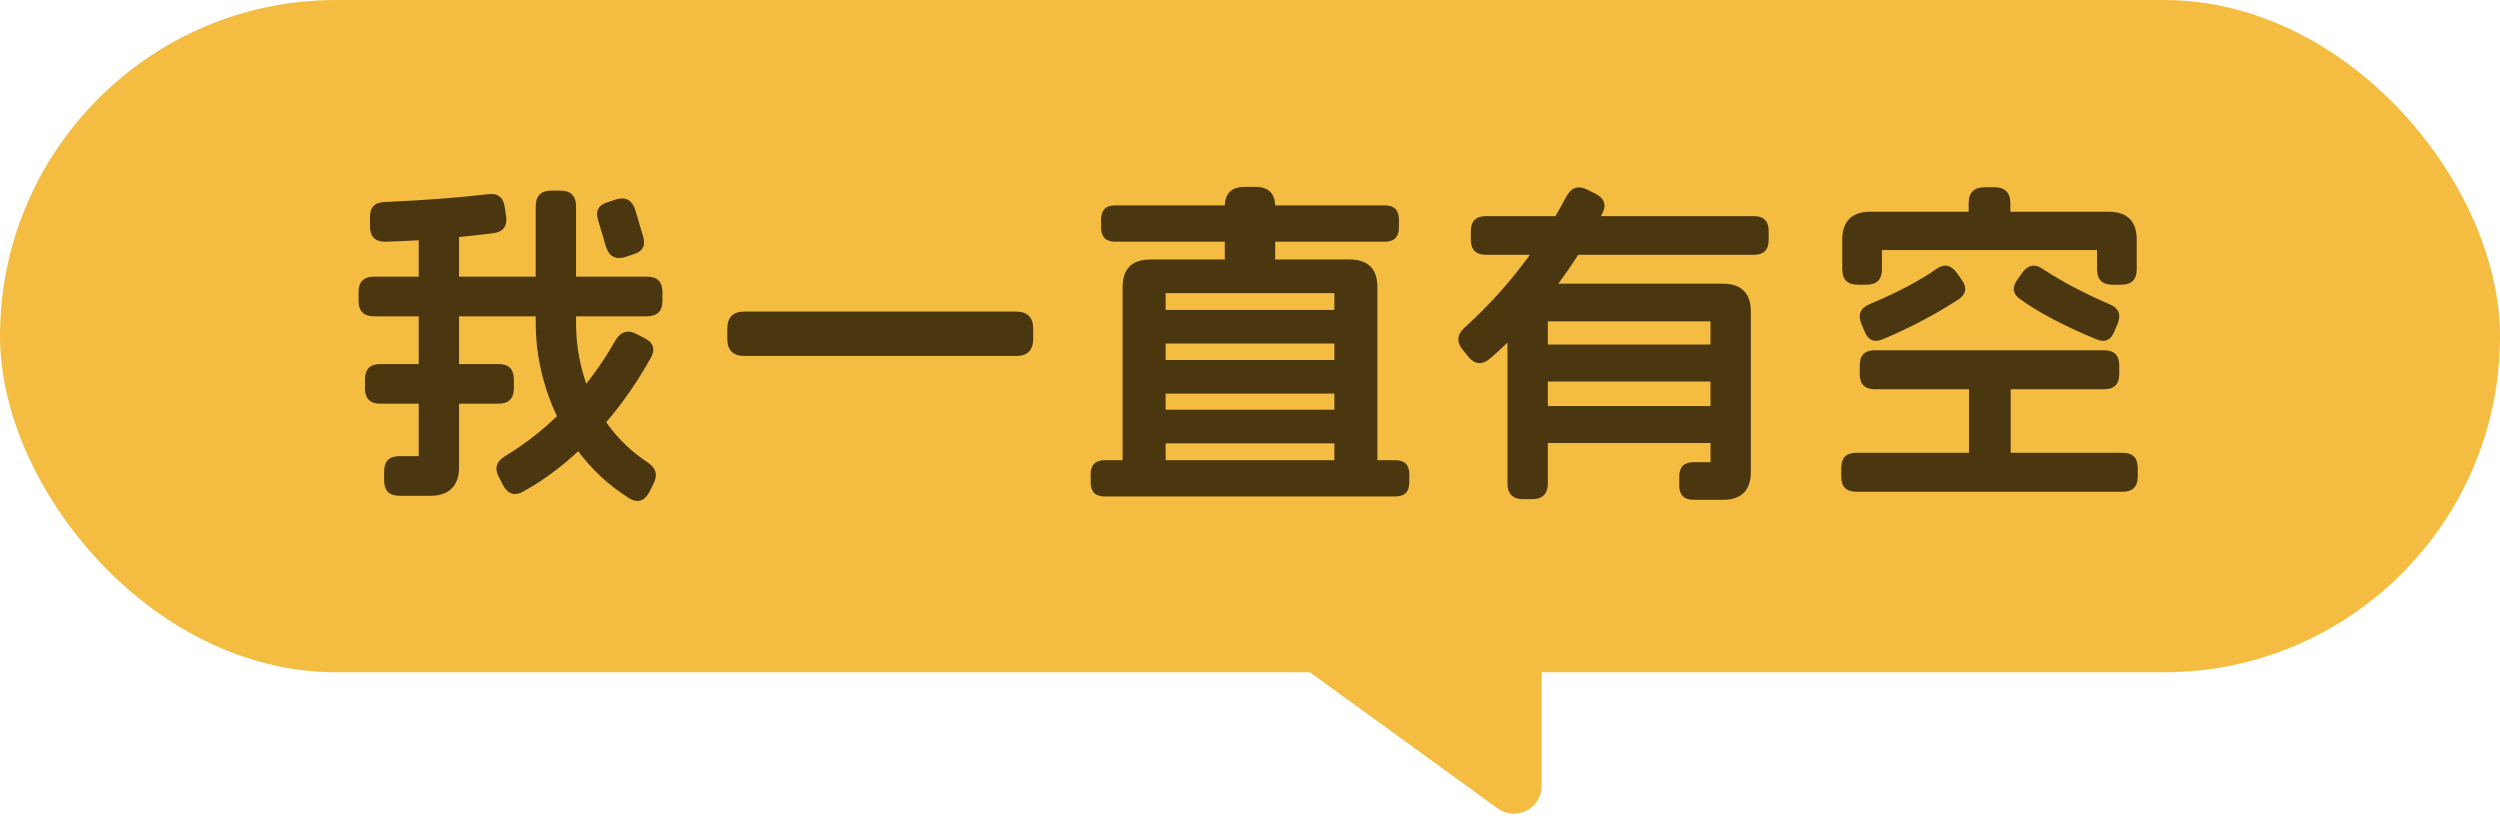 <svg width="119" height="40" viewBox="0 0 119 40" fill="none" xmlns="http://www.w3.org/2000/svg">
<rect width="119" height="32" rx="16" fill="#F4BC40"/>
<path opacity="0.9" d="M23.196 9.248C23.687 9.173 23.964 9.381 24.028 9.872L24.092 10.288C24.156 10.779 23.943 11.051 23.452 11.104C21.671 11.328 19.98 11.461 18.38 11.504C17.879 11.525 17.623 11.291 17.612 10.8V10.384C17.591 9.883 17.825 9.627 18.316 9.616C20.225 9.531 21.852 9.408 23.196 9.248ZM30.796 13.168C31.287 13.168 31.532 13.413 31.532 13.904V14.32C31.532 14.811 31.287 15.056 30.796 15.056H17.804C17.313 15.056 17.068 14.811 17.068 14.32V13.904C17.068 13.413 17.313 13.168 17.804 13.168H30.796ZM21.1 10.48C21.601 10.48 21.852 10.731 21.852 11.232V22.224C21.852 22.683 21.735 23.024 21.5 23.248C21.276 23.483 20.935 23.6 20.476 23.6H19.02C18.529 23.6 18.284 23.355 18.284 22.864V22.448C18.284 21.957 18.529 21.712 19.02 21.712H19.932V11.232C19.932 10.731 20.183 10.48 20.684 10.48H21.1ZM23.724 17.328C24.215 17.328 24.46 17.573 24.46 18.064V18.48C24.46 18.971 24.215 19.216 23.724 19.216H18.108C17.617 19.216 17.372 18.971 17.372 18.48V18.064C17.372 17.573 17.617 17.328 18.108 17.328H23.724ZM26.668 9.072C27.169 9.072 27.42 9.323 27.42 9.824V15.376C27.42 16.261 27.548 17.12 27.804 17.952C28.06 18.773 28.444 19.536 28.956 20.24C29.468 20.933 30.087 21.52 30.812 22C31.228 22.267 31.324 22.613 31.1 23.04L30.908 23.424C30.663 23.872 30.332 23.963 29.916 23.696C28.988 23.109 28.188 22.368 27.516 21.472C26.855 20.576 26.353 19.605 26.012 18.56C25.671 17.504 25.5 16.443 25.5 15.376V9.824C25.5 9.323 25.751 9.072 26.252 9.072H26.668ZM29.34 9.488C29.788 9.36 30.087 9.525 30.236 9.984L30.604 11.232C30.753 11.691 30.593 11.984 30.124 12.112L29.74 12.24C29.292 12.368 28.993 12.203 28.844 11.744L28.476 10.496C28.327 10.037 28.487 9.744 28.956 9.616L29.34 9.488ZM30.684 16.096C31.121 16.32 31.212 16.645 30.956 17.072C30.156 18.501 29.223 19.765 28.156 20.864C27.089 21.952 26.017 22.789 24.94 23.376C24.524 23.632 24.193 23.541 23.948 23.104L23.756 22.72C23.521 22.304 23.617 21.968 24.044 21.712C25.121 21.061 26.097 20.272 26.972 19.344C27.857 18.416 28.631 17.371 29.292 16.208C29.548 15.781 29.884 15.68 30.3 15.904L30.684 16.096ZM48.364 14.832C48.908 14.832 49.18 15.104 49.18 15.648V16.128C49.18 16.672 48.908 16.944 48.364 16.944H35.436C34.892 16.944 34.62 16.672 34.62 16.128V15.648C34.62 15.104 34.892 14.832 35.436 14.832H48.364ZM63.868 17.136C64.284 17.136 64.492 17.344 64.492 17.76V18.112C64.492 18.528 64.284 18.736 63.868 18.736H55.132C54.716 18.736 54.508 18.528 54.508 18.112V17.76C54.508 17.344 54.716 17.136 55.132 17.136H63.868ZM65.916 9.776C66.364 9.776 66.588 10 66.588 10.448V10.832C66.588 11.28 66.364 11.504 65.916 11.504H53.084C52.636 11.504 52.412 11.28 52.412 10.832V10.448C52.412 10 52.636 9.776 53.084 9.776H65.916ZM59.756 8.896C60.385 8.896 60.7 9.211 60.7 9.84V12.208C60.7 12.837 60.385 13.152 59.756 13.152H59.244C58.615 13.152 58.3 12.837 58.3 12.208V9.84C58.3 9.211 58.615 8.896 59.244 8.896H59.756ZM63.868 14.752C64.284 14.752 64.492 14.96 64.492 15.376V15.728C64.492 16.144 64.284 16.352 63.868 16.352H55.132C54.716 16.352 54.508 16.144 54.508 15.728V15.376C54.508 14.96 54.716 14.752 55.132 14.752H63.868ZM63.868 19.504C64.284 19.504 64.492 19.712 64.492 20.128V20.48C64.492 20.896 64.284 21.104 63.868 21.104H55.132C54.716 21.104 54.508 20.896 54.508 20.48V20.128C54.508 19.712 54.716 19.504 55.132 19.504H63.868ZM66.412 21.904C66.86 21.904 67.084 22.128 67.084 22.576V22.96C67.084 23.408 66.86 23.632 66.412 23.632H52.588C52.14 23.632 51.916 23.408 51.916 22.96V22.576C51.916 22.128 52.14 21.904 52.588 21.904H66.412ZM64.236 12.352C65.121 12.352 65.564 12.795 65.564 13.68V21.904C65.564 22.437 65.297 22.704 64.764 22.704H64.316C63.783 22.704 63.516 22.437 63.516 21.904V13.952H55.484V21.904C55.484 22.437 55.217 22.704 54.684 22.704H54.236C53.703 22.704 53.436 22.437 53.436 21.904V13.68C53.436 12.795 53.879 12.352 54.764 12.352H64.236ZM83.484 10.288C83.953 10.288 84.188 10.523 84.188 10.992V11.424C84.188 11.893 83.953 12.128 83.484 12.128H70.732C70.252 12.128 70.012 11.888 70.012 11.408V11.008C70.012 10.528 70.252 10.288 70.732 10.288H83.484ZM82.012 13.504C82.449 13.504 82.78 13.616 83.004 13.84C83.228 14.064 83.34 14.395 83.34 14.832V22.464C83.34 22.901 83.228 23.232 83.004 23.456C82.78 23.68 82.449 23.792 82.012 23.792H80.62C80.161 23.792 79.932 23.563 79.932 23.104V22.688C79.932 22.229 80.161 22 80.62 22H81.42V15.296H73.676V23.008C73.676 23.509 73.425 23.76 72.924 23.76H72.508C72.007 23.76 71.756 23.509 71.756 23.008V14.832C71.756 14.395 71.868 14.064 72.092 13.84C72.316 13.616 72.647 13.504 73.084 13.504H82.012ZM81.676 19.328C82.135 19.328 82.364 19.557 82.364 20.016V20.4C82.364 20.859 82.135 21.088 81.676 21.088H73.436C72.977 21.088 72.748 20.859 72.748 20.4V20.016C72.748 19.557 72.977 19.328 73.436 19.328H81.676ZM81.676 16.4C82.135 16.4 82.364 16.629 82.364 17.088V17.472C82.364 17.931 82.135 18.16 81.676 18.16H73.436C72.977 18.16 72.748 17.931 72.748 17.472V17.088C72.748 16.629 72.977 16.4 73.436 16.4H81.676ZM75.932 9.216C76.38 9.44 76.487 9.765 76.252 10.192C75.537 11.547 74.716 12.821 73.788 14.016C72.871 15.2 71.927 16.208 70.956 17.04C70.572 17.381 70.22 17.365 69.9 16.992L69.644 16.672C69.324 16.299 69.345 15.941 69.708 15.6C70.721 14.683 71.628 13.701 72.428 12.656C73.239 11.611 73.948 10.512 74.556 9.36C74.791 8.923 75.121 8.811 75.548 9.024L75.932 9.216ZM94.924 8.912C95.436 8.912 95.692 9.168 95.692 9.68V10.224C95.692 10.736 95.436 10.992 94.924 10.992H94.476C93.964 10.992 93.708 10.736 93.708 10.224V9.68C93.708 9.168 93.964 8.912 94.476 8.912H94.924ZM100.38 10.08C100.817 10.08 101.148 10.192 101.372 10.416C101.596 10.64 101.708 10.971 101.708 11.408V12.816C101.708 13.307 101.463 13.552 100.972 13.552H100.556C100.065 13.552 99.82 13.307 99.82 12.816V11.904H89.58V12.816C89.58 13.307 89.335 13.552 88.844 13.552H88.428C87.937 13.552 87.692 13.307 87.692 12.816V11.408C87.692 10.971 87.804 10.64 88.028 10.416C88.252 10.192 88.583 10.08 89.02 10.08H100.38ZM100.156 16.672C100.636 16.672 100.876 16.912 100.876 17.392V17.808C100.876 18.288 100.636 18.528 100.156 18.528H89.244C88.764 18.528 88.524 18.288 88.524 17.808V17.392C88.524 16.912 88.764 16.672 89.244 16.672H100.156ZM101.036 21.552C101.516 21.552 101.756 21.792 101.756 22.272V22.688C101.756 23.168 101.516 23.408 101.036 23.408H88.364C87.884 23.408 87.644 23.168 87.644 22.688V22.272C87.644 21.792 87.884 21.552 88.364 21.552H101.036ZM94.94 17.6C95.452 17.6 95.708 17.856 95.708 18.368V21.712C95.708 22.224 95.452 22.48 94.94 22.48H94.492C93.98 22.48 93.724 22.224 93.724 21.712V18.368C93.724 17.856 93.98 17.6 94.492 17.6H94.94ZM92.172 12.8C92.545 12.544 92.871 12.608 93.148 12.992L93.372 13.312C93.649 13.696 93.591 14.016 93.196 14.272C92.087 14.987 90.897 15.611 89.628 16.144C89.212 16.325 88.919 16.197 88.748 15.76L88.588 15.376C88.428 14.96 88.561 14.661 88.988 14.48C89.649 14.203 90.263 13.915 90.828 13.616C91.404 13.307 91.852 13.035 92.172 12.8ZM97.228 12.8C98.199 13.429 99.26 13.989 100.412 14.48C100.839 14.661 100.972 14.96 100.812 15.376L100.652 15.76C100.481 16.197 100.188 16.325 99.772 16.144C99.047 15.845 98.359 15.525 97.708 15.184C97.068 14.843 96.567 14.539 96.204 14.272C95.809 14.016 95.751 13.696 96.028 13.312L96.252 12.992C96.529 12.608 96.855 12.544 97.228 12.8Z" fill="#38280B"/>
<path d="M72.724 30.413H62.2C61.56 30.413 61.294 31.233 61.812 31.61L71.287 38.479C72.161 39.112 73.385 38.488 73.385 37.408V31.074C73.385 30.709 73.089 30.413 72.724 30.413Z" fill="#F4BC40"/>
</svg>
